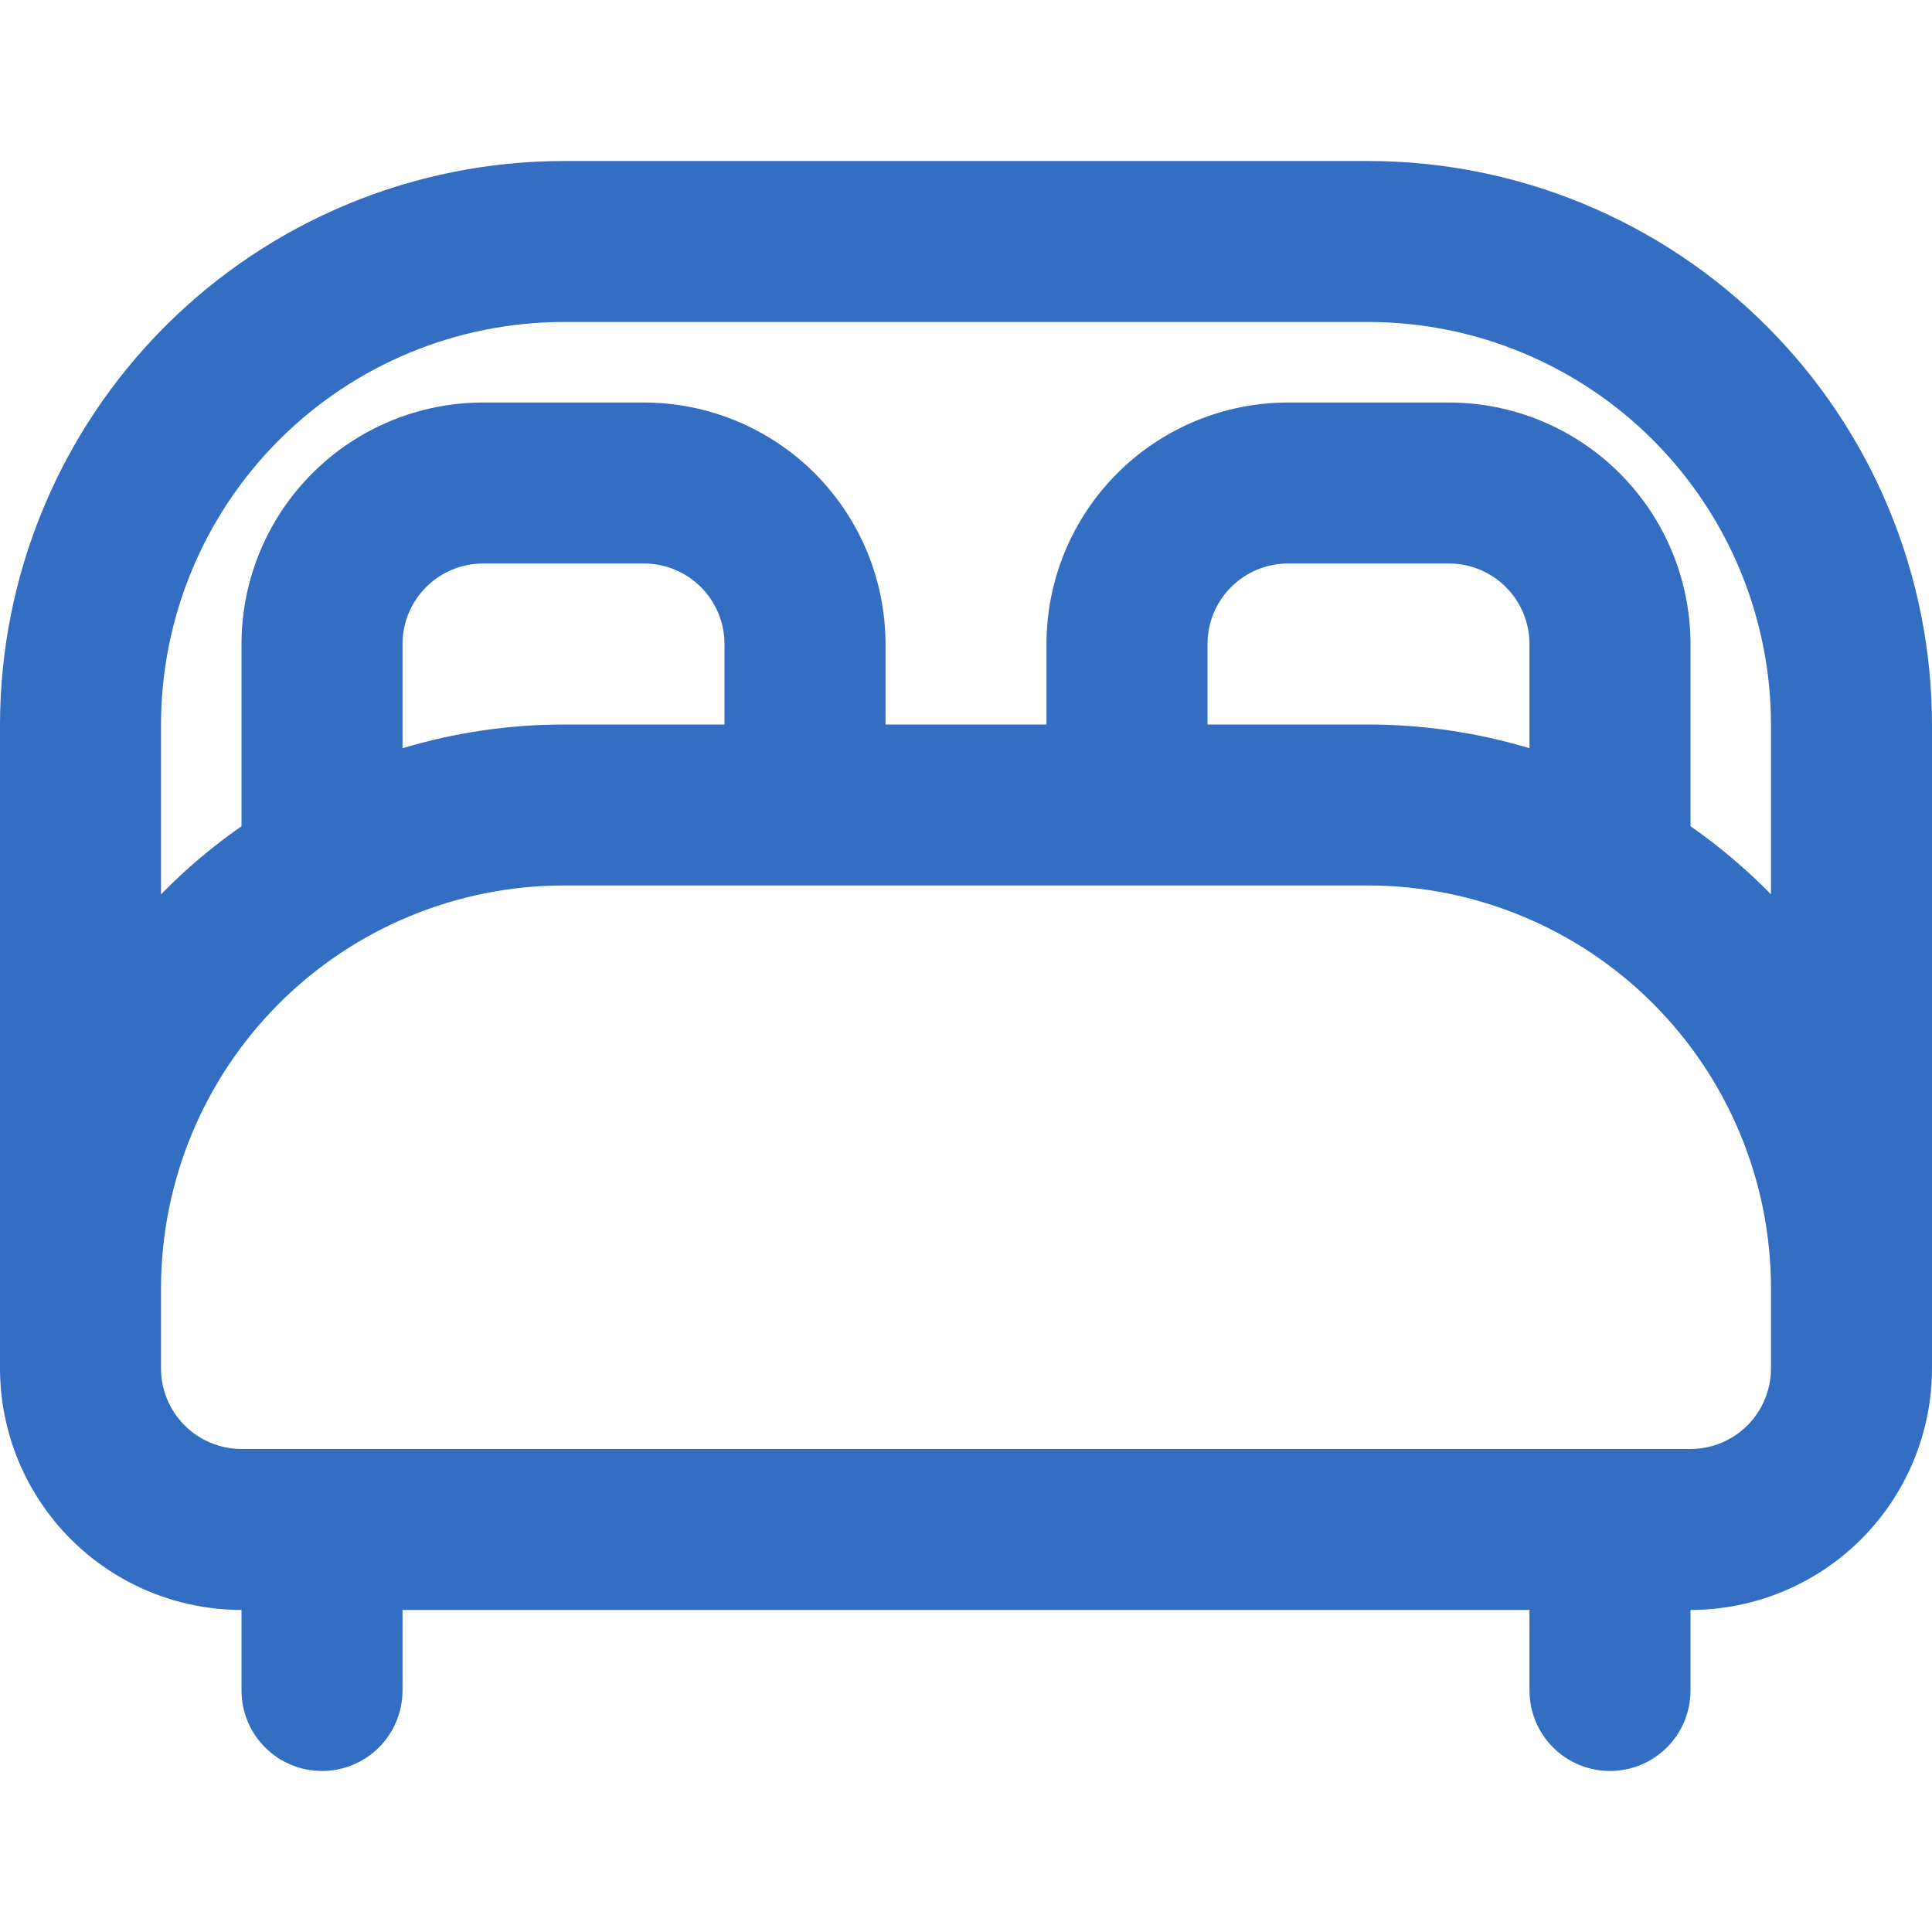 <svg width="32" height="32" viewBox="0 0 32 32" fill="none" xmlns="http://www.w3.org/2000/svg">
<g clip-path="url(#clip0_241_4813)">
<path d="M22.667 2.667H9.333C6.859 2.669 4.486 3.653 2.737 5.403C0.987 7.153 0.003 9.525 0 12L0 22.666C0.001 23.727 0.423 24.744 1.173 25.494C1.923 26.244 2.939 26.665 4 26.666V28C4 28.354 4.14 28.693 4.391 28.943C4.641 29.193 4.98 29.333 5.333 29.333C5.687 29.333 6.026 29.193 6.276 28.943C6.526 28.693 6.667 28.354 6.667 28V26.666H25.333V28C25.333 28.354 25.474 28.693 25.724 28.943C25.974 29.193 26.313 29.333 26.667 29.333C27.02 29.333 27.359 29.193 27.61 28.943C27.86 28.693 28 28.354 28 28V26.666C29.061 26.665 30.077 26.244 30.827 25.494C31.577 24.744 31.999 23.727 32 22.666V12C31.997 9.525 31.013 7.153 29.263 5.403C27.514 3.653 25.141 2.669 22.667 2.667ZM29.333 22.666C29.333 23.02 29.192 23.359 28.942 23.609C28.692 23.859 28.354 23.999 28 24H4C3.647 23.999 3.308 23.859 3.058 23.609C2.808 23.359 2.667 23.02 2.667 22.666V21.333C2.669 19.566 3.372 17.871 4.622 16.621C5.871 15.372 7.566 14.669 9.333 14.666H22.667C24.434 14.669 26.129 15.372 27.378 16.621C28.628 17.871 29.331 19.566 29.333 21.333V22.666ZM12 12H9.333C8.43 12.001 7.532 12.133 6.667 12.393V10.666C6.667 10.313 6.808 9.974 7.058 9.724C7.308 9.474 7.647 9.334 8 9.333H10.667C11.02 9.334 11.359 9.474 11.609 9.724C11.859 9.974 11.999 10.313 12 10.666V12ZM25.333 12.393C24.468 12.133 23.57 12.001 22.667 12H20V10.666C20 10.313 20.141 9.974 20.391 9.724C20.641 9.474 20.98 9.334 21.333 9.333H24C24.354 9.334 24.692 9.474 24.942 9.724C25.192 9.974 25.333 10.313 25.333 10.666V12.393ZM28 13.685V10.666C27.999 9.606 27.577 8.589 26.827 7.839C26.077 7.089 25.061 6.668 24 6.667H21.333C20.273 6.668 19.256 7.089 18.506 7.839C17.756 8.589 17.334 9.606 17.333 10.666V12H14.667V10.666C14.665 9.606 14.244 8.589 13.494 7.839C12.744 7.089 11.727 6.668 10.667 6.667H8C6.939 6.668 5.923 7.089 5.173 7.839C4.423 8.589 4.001 9.606 4 10.666V13.685C3.521 14.019 3.075 14.396 2.667 14.813V12C2.669 10.232 3.372 8.538 4.622 7.288C5.871 6.038 7.566 5.335 9.333 5.333H22.667C24.434 5.335 26.129 6.038 27.378 7.288C28.628 8.538 29.331 10.232 29.333 12V14.813C28.925 14.396 28.479 14.019 28 13.685Z" fill="#336EC3"/>
</g>
<defs>
<clipPath id="clip0_241_4813">
<rect width="32" height="32" fill="white"/>
</clipPath>
</defs>
</svg>
